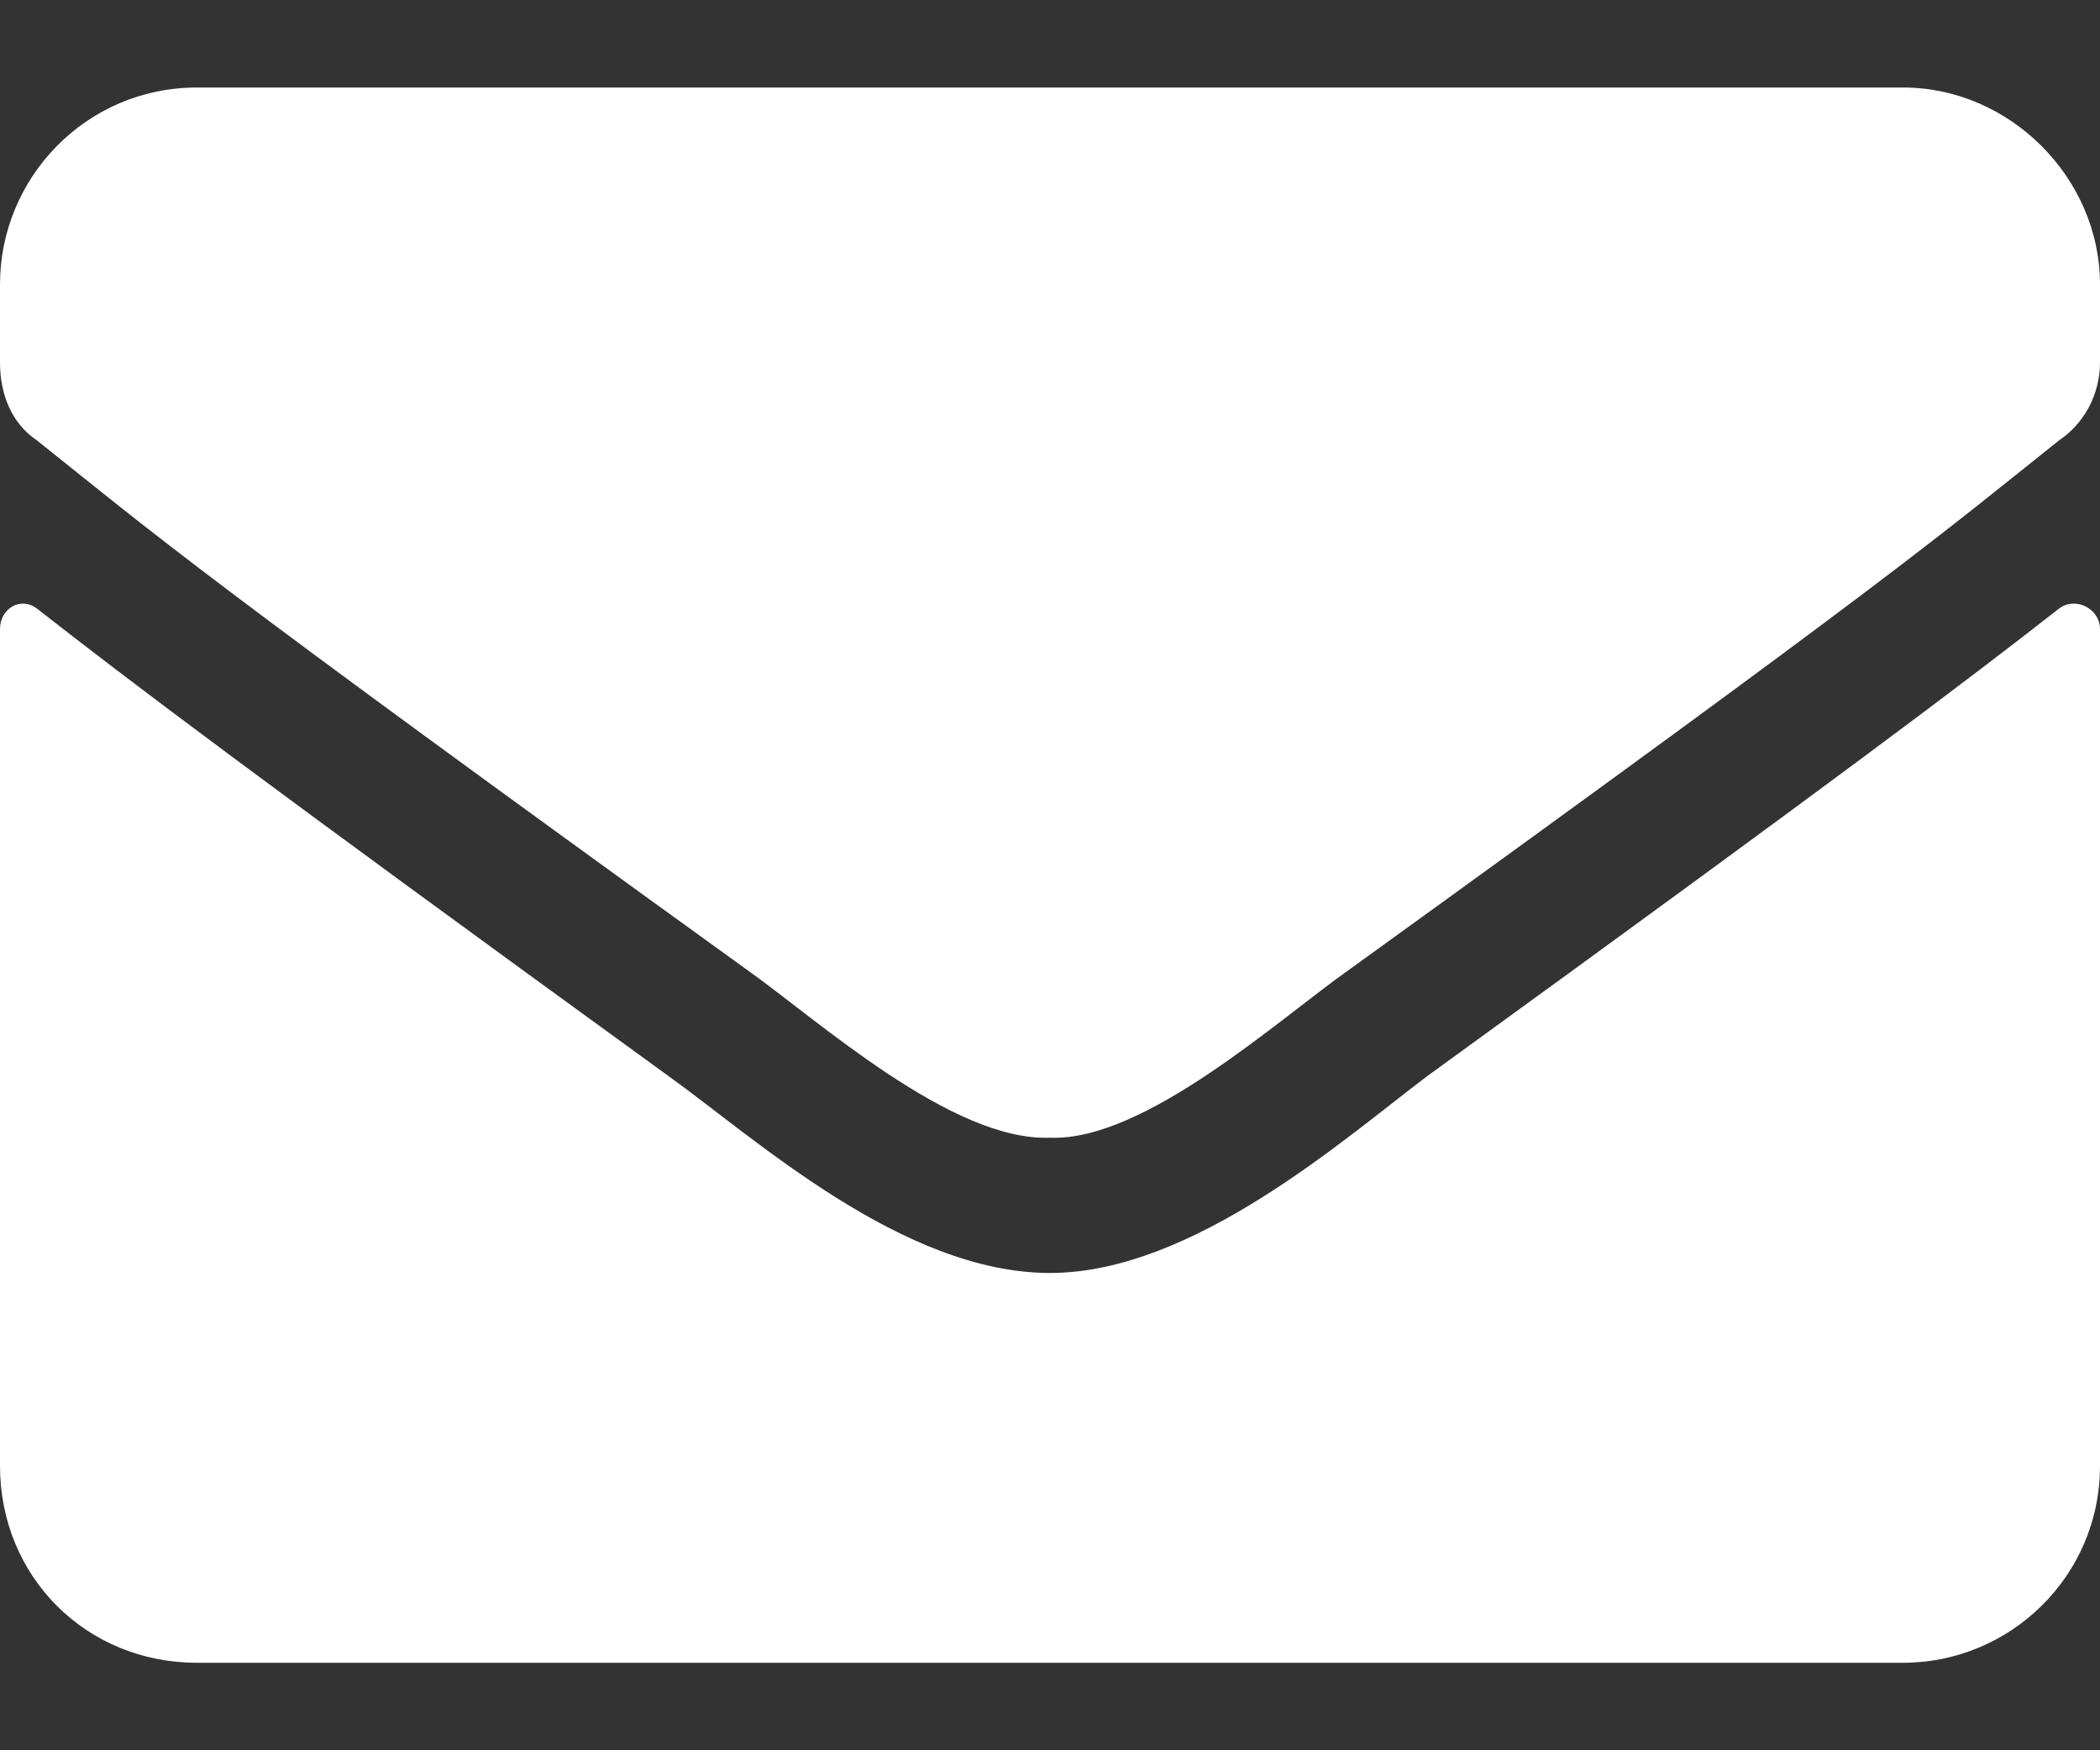 <?xml version="1.0" encoding="UTF-8"?> <svg xmlns="http://www.w3.org/2000/svg" width="12" height="10" viewBox="0 0 12 10" fill="none"><rect x="0" y="0" width="12" height="10" fill="#333333" stroke="none"/><path d="M11.766 3.477C11.859 3.406 12 3.477 12 3.594V8.375C12 9.008 11.484 9.5 10.875 9.5H1.125C0.492 9.5 0 9.008 0 8.375V3.594C0 3.477 0.117 3.406 0.211 3.477C0.75 3.898 1.43 4.414 3.82 6.148C4.312 6.5 5.156 7.273 6 7.273C6.82 7.273 7.688 6.5 8.156 6.148C10.547 4.414 11.227 3.898 11.766 3.477ZM6 6.5C5.438 6.523 4.664 5.82 4.266 5.539C1.148 3.289 0.914 3.078 0.211 2.516C0.07 2.422 0 2.258 0 2.07V1.625C0 1.016 0.492 0.5 1.125 0.5H10.875C11.484 0.5 12 1.016 12 1.625V2.07C12 2.258 11.906 2.422 11.766 2.516C11.062 3.078 10.828 3.289 7.711 5.539C7.312 5.82 6.539 6.523 6 6.5Z" fill="white"></path></svg> 